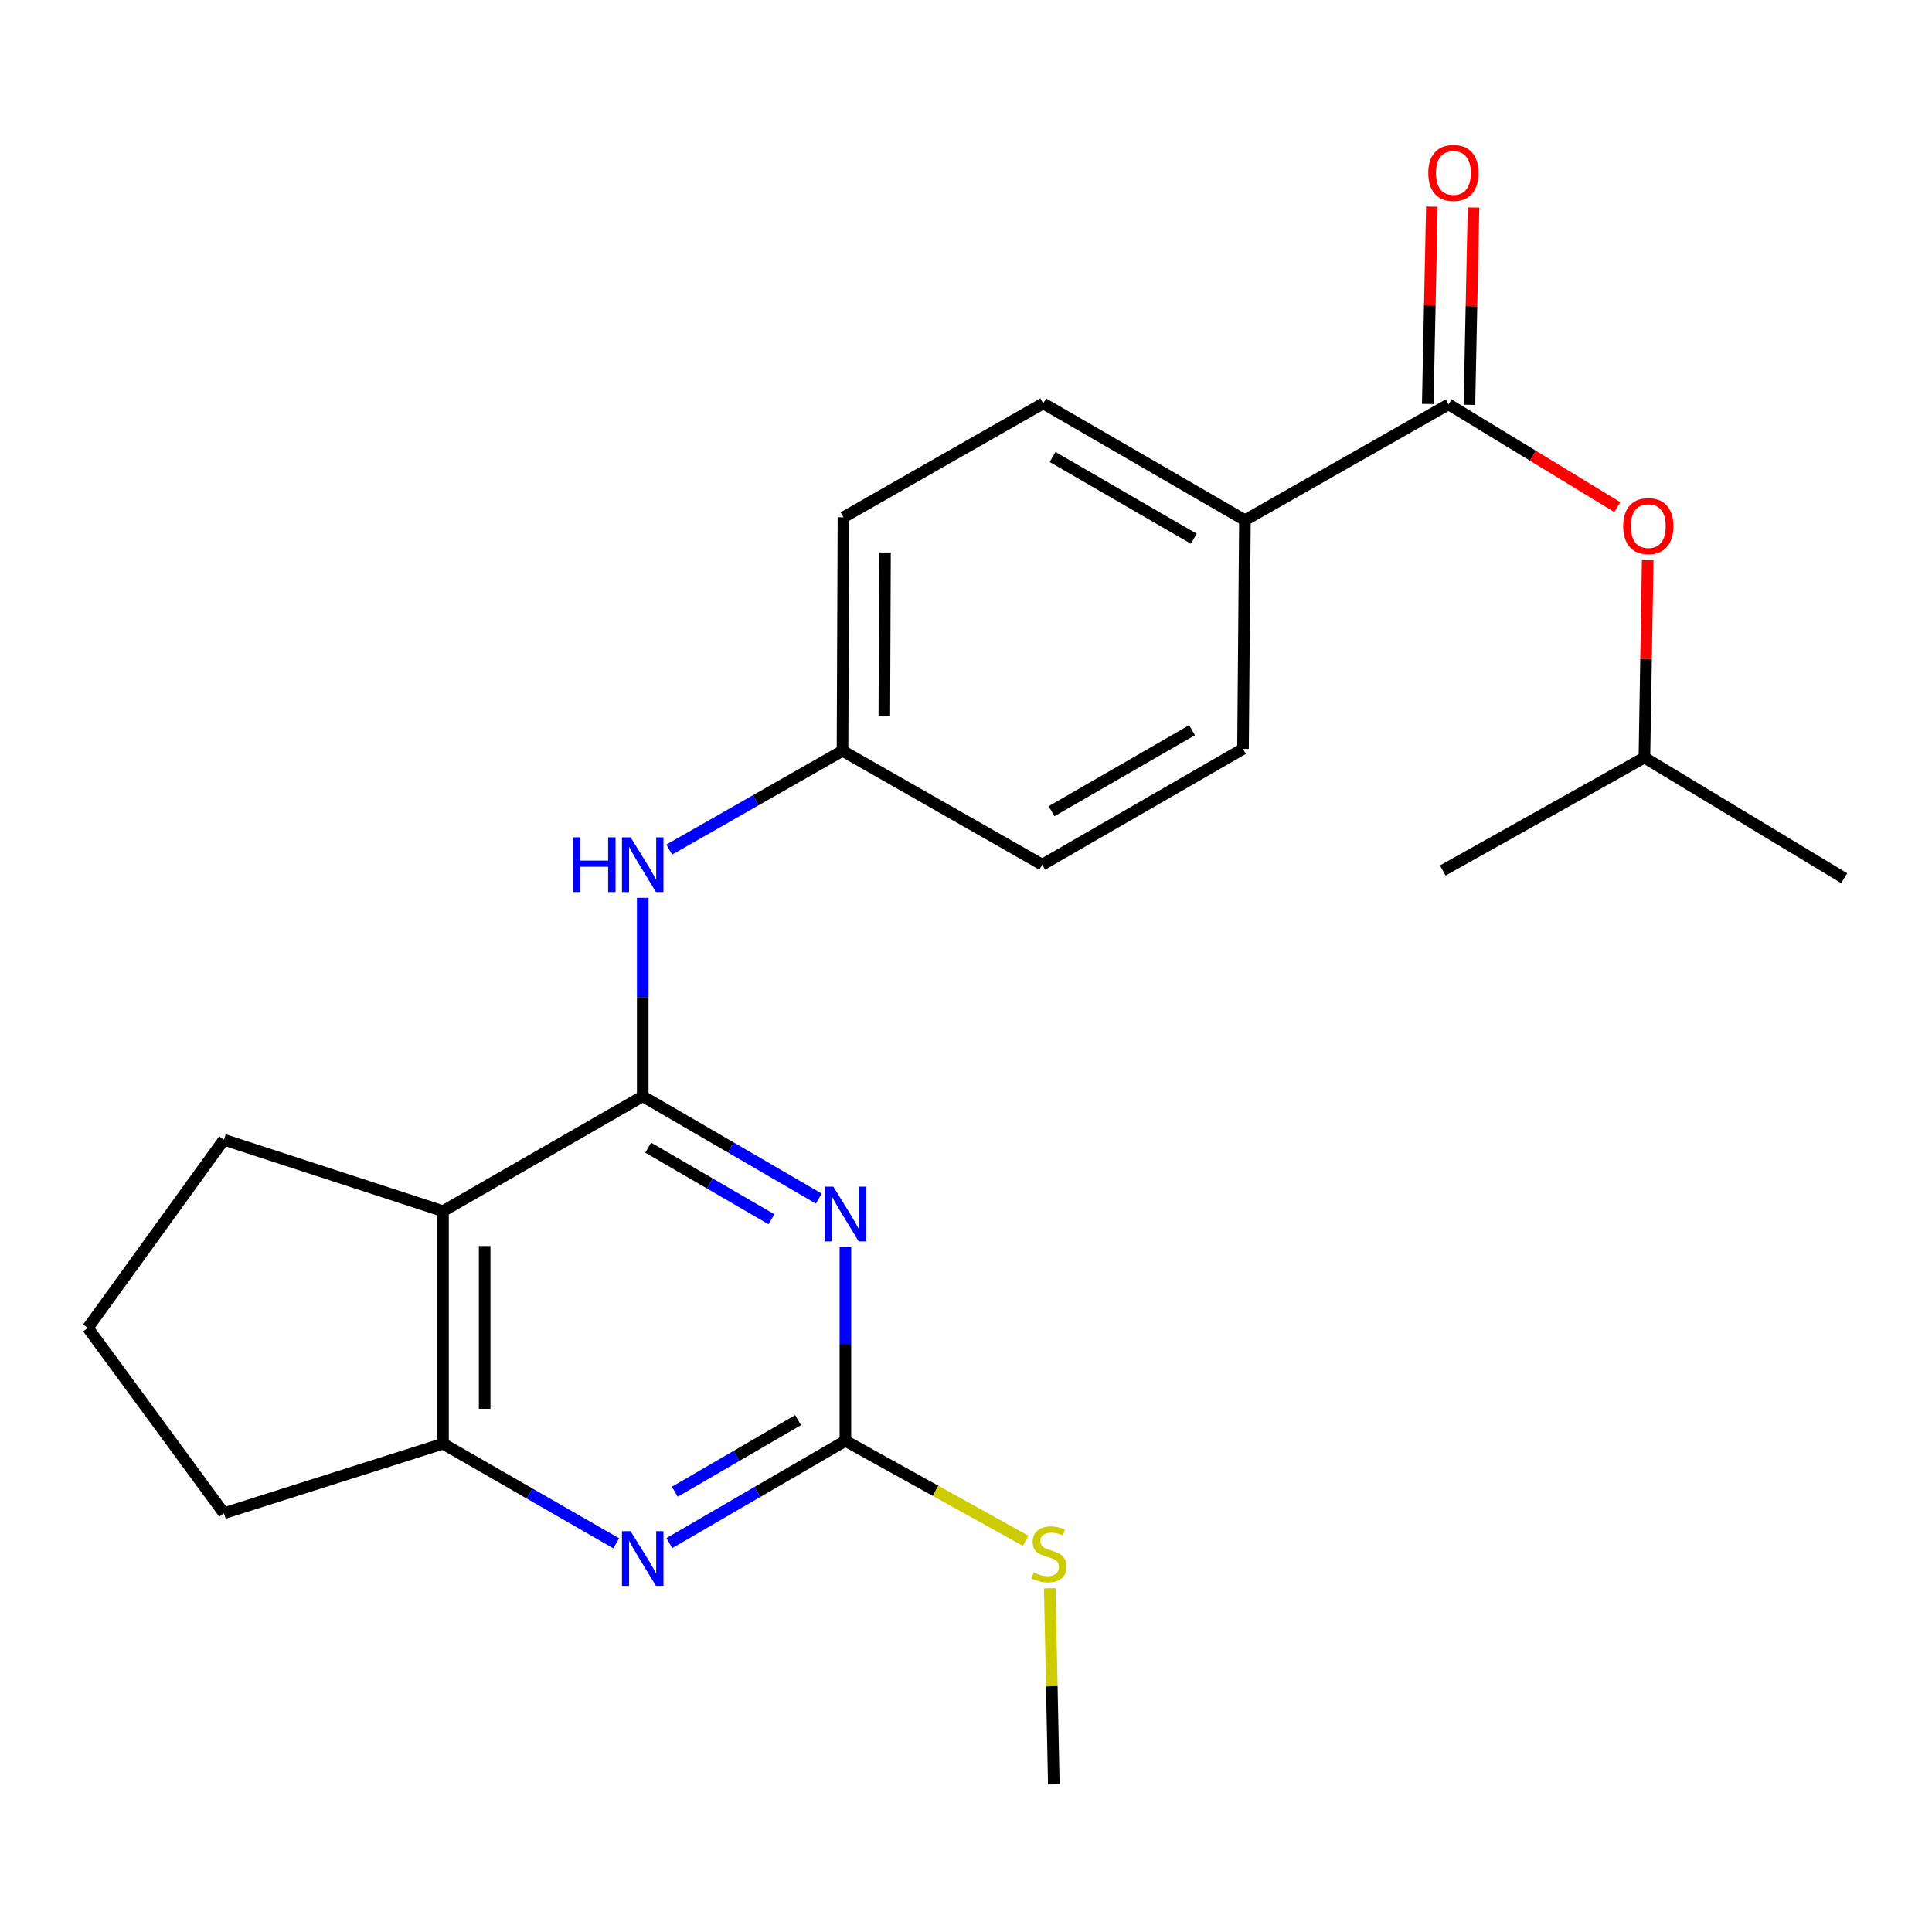 <?xml version='1.0' encoding='iso-8859-1'?>
<svg version='1.1' baseProfile='full'
              xmlns='http://www.w3.org/2000/svg'
                      xmlns:rdkit='http://www.rdkit.org/xml'
                      xmlns:xlink='http://www.w3.org/1999/xlink'
                  xml:space='preserve'
width='1000px' height='1000px' viewBox='0 0 1000 1000'>
<!-- END OF HEADER -->
<rect style='opacity:1.0;fill:#FFFFFF;stroke:none' width='1000' height='1000' x='0' y='0'> </rect>
<path class='bond-0' d='M 332.671,567.43 L 378.24,593.907' style='fill:none;fill-rule:evenodd;stroke:#000000;stroke-width:6px;stroke-linecap:butt;stroke-linejoin:miter;stroke-opacity:1' />
<path class='bond-0' d='M 378.24,593.907 L 423.808,620.384' style='fill:none;fill-rule:evenodd;stroke:#0000FF;stroke-width:6px;stroke-linecap:butt;stroke-linejoin:miter;stroke-opacity:1' />
<path class='bond-0' d='M 335.506,594.023 L 367.404,612.556' style='fill:none;fill-rule:evenodd;stroke:#000000;stroke-width:6px;stroke-linecap:butt;stroke-linejoin:miter;stroke-opacity:1' />
<path class='bond-0' d='M 367.404,612.556 L 399.301,631.09' style='fill:none;fill-rule:evenodd;stroke:#0000FF;stroke-width:6px;stroke-linecap:butt;stroke-linejoin:miter;stroke-opacity:1' />
<path class='bond-1' d='M 332.671,567.43 L 229.295,626.889' style='fill:none;fill-rule:evenodd;stroke:#000000;stroke-width:6px;stroke-linecap:butt;stroke-linejoin:miter;stroke-opacity:1' />
<path class='bond-6' d='M 332.671,567.43 L 332.671,516.076' style='fill:none;fill-rule:evenodd;stroke:#000000;stroke-width:6px;stroke-linecap:butt;stroke-linejoin:miter;stroke-opacity:1' />
<path class='bond-6' d='M 332.671,516.076 L 332.671,464.722' style='fill:none;fill-rule:evenodd;stroke:#0000FF;stroke-width:6px;stroke-linecap:butt;stroke-linejoin:miter;stroke-opacity:1' />
<path class='bond-2' d='M 437.581,645.481 L 437.581,695.626' style='fill:none;fill-rule:evenodd;stroke:#0000FF;stroke-width:6px;stroke-linecap:butt;stroke-linejoin:miter;stroke-opacity:1' />
<path class='bond-2' d='M 437.581,695.626 L 437.581,745.771' style='fill:none;fill-rule:evenodd;stroke:#000000;stroke-width:6px;stroke-linecap:butt;stroke-linejoin:miter;stroke-opacity:1' />
<path class='bond-4' d='M 229.295,626.889 L 229.295,747.257' style='fill:none;fill-rule:evenodd;stroke:#000000;stroke-width:6px;stroke-linecap:butt;stroke-linejoin:miter;stroke-opacity:1' />
<path class='bond-4' d='M 250.865,644.944 L 250.865,729.201' style='fill:none;fill-rule:evenodd;stroke:#000000;stroke-width:6px;stroke-linecap:butt;stroke-linejoin:miter;stroke-opacity:1' />
<path class='bond-14' d='M 229.295,626.889 L 115.902,589.922' style='fill:none;fill-rule:evenodd;stroke:#000000;stroke-width:6px;stroke-linecap:butt;stroke-linejoin:miter;stroke-opacity:1' />
<path class='bond-10' d='M 437.581,745.771 L 484.235,771.638' style='fill:none;fill-rule:evenodd;stroke:#000000;stroke-width:6px;stroke-linecap:butt;stroke-linejoin:miter;stroke-opacity:1' />
<path class='bond-10' d='M 484.235,771.638 L 530.89,797.506' style='fill:none;fill-rule:evenodd;stroke:#CCCC00;stroke-width:6px;stroke-linecap:butt;stroke-linejoin:miter;stroke-opacity:1' />
<path class='bond-24' d='M 437.581,745.771 L 392.013,772.237' style='fill:none;fill-rule:evenodd;stroke:#000000;stroke-width:6px;stroke-linecap:butt;stroke-linejoin:miter;stroke-opacity:1' />
<path class='bond-24' d='M 392.013,772.237 L 346.445,798.704' style='fill:none;fill-rule:evenodd;stroke:#0000FF;stroke-width:6px;stroke-linecap:butt;stroke-linejoin:miter;stroke-opacity:1' />
<path class='bond-24' d='M 413.078,735.059 L 381.18,753.586' style='fill:none;fill-rule:evenodd;stroke:#000000;stroke-width:6px;stroke-linecap:butt;stroke-linejoin:miter;stroke-opacity:1' />
<path class='bond-24' d='M 381.18,753.586 L 349.282,772.113' style='fill:none;fill-rule:evenodd;stroke:#0000FF;stroke-width:6px;stroke-linecap:butt;stroke-linejoin:miter;stroke-opacity:1' />
<path class='bond-3' d='M 318.95,798.813 L 274.123,773.035' style='fill:none;fill-rule:evenodd;stroke:#0000FF;stroke-width:6px;stroke-linecap:butt;stroke-linejoin:miter;stroke-opacity:1' />
<path class='bond-3' d='M 274.123,773.035 L 229.295,747.257' style='fill:none;fill-rule:evenodd;stroke:#000000;stroke-width:6px;stroke-linecap:butt;stroke-linejoin:miter;stroke-opacity:1' />
<path class='bond-17' d='M 229.295,747.257 L 115.902,783.241' style='fill:none;fill-rule:evenodd;stroke:#000000;stroke-width:6px;stroke-linecap:butt;stroke-linejoin:miter;stroke-opacity:1' />
<path class='bond-5' d='M 749.783,209.31 L 644.369,269.237' style='fill:none;fill-rule:evenodd;stroke:#000000;stroke-width:6px;stroke-linecap:butt;stroke-linejoin:miter;stroke-opacity:1' />
<path class='bond-7' d='M 749.783,209.31 L 793.452,235.894' style='fill:none;fill-rule:evenodd;stroke:#000000;stroke-width:6px;stroke-linecap:butt;stroke-linejoin:miter;stroke-opacity:1' />
<path class='bond-7' d='M 793.452,235.894 L 837.121,262.477' style='fill:none;fill-rule:evenodd;stroke:#FF0000;stroke-width:6px;stroke-linecap:butt;stroke-linejoin:miter;stroke-opacity:1' />
<path class='bond-9' d='M 760.565,209.535 L 761.626,158.475' style='fill:none;fill-rule:evenodd;stroke:#000000;stroke-width:6px;stroke-linecap:butt;stroke-linejoin:miter;stroke-opacity:1' />
<path class='bond-9' d='M 761.626,158.475 L 762.688,107.416' style='fill:none;fill-rule:evenodd;stroke:#FF0000;stroke-width:6px;stroke-linecap:butt;stroke-linejoin:miter;stroke-opacity:1' />
<path class='bond-9' d='M 739,209.086 L 740.062,158.027' style='fill:none;fill-rule:evenodd;stroke:#000000;stroke-width:6px;stroke-linecap:butt;stroke-linejoin:miter;stroke-opacity:1' />
<path class='bond-9' d='M 740.062,158.027 L 741.123,106.967' style='fill:none;fill-rule:evenodd;stroke:#FF0000;stroke-width:6px;stroke-linecap:butt;stroke-linejoin:miter;stroke-opacity:1' />
<path class='bond-11' d='M 346.387,439.748 L 391.235,414.185' style='fill:none;fill-rule:evenodd;stroke:#0000FF;stroke-width:6px;stroke-linecap:butt;stroke-linejoin:miter;stroke-opacity:1' />
<path class='bond-11' d='M 391.235,414.185 L 436.083,388.622' style='fill:none;fill-rule:evenodd;stroke:#000000;stroke-width:6px;stroke-linecap:butt;stroke-linejoin:miter;stroke-opacity:1' />
<path class='bond-18' d='M 852.85,289.99 L 851.998,341.055' style='fill:none;fill-rule:evenodd;stroke:#FF0000;stroke-width:6px;stroke-linecap:butt;stroke-linejoin:miter;stroke-opacity:1' />
<path class='bond-18' d='M 851.998,341.055 L 851.145,392.121' style='fill:none;fill-rule:evenodd;stroke:#000000;stroke-width:6px;stroke-linecap:butt;stroke-linejoin:miter;stroke-opacity:1' />
<path class='bond-8' d='M 644.369,269.237 L 539.963,208.807' style='fill:none;fill-rule:evenodd;stroke:#000000;stroke-width:6px;stroke-linecap:butt;stroke-linejoin:miter;stroke-opacity:1' />
<path class='bond-8' d='M 617.904,278.84 L 544.819,236.539' style='fill:none;fill-rule:evenodd;stroke:#000000;stroke-width:6px;stroke-linecap:butt;stroke-linejoin:miter;stroke-opacity:1' />
<path class='bond-25' d='M 644.369,269.237 L 643.375,387.627' style='fill:none;fill-rule:evenodd;stroke:#000000;stroke-width:6px;stroke-linecap:butt;stroke-linejoin:miter;stroke-opacity:1' />
<path class='bond-20' d='M 543.352,822.076 L 544.401,872.83' style='fill:none;fill-rule:evenodd;stroke:#CCCC00;stroke-width:6px;stroke-linecap:butt;stroke-linejoin:miter;stroke-opacity:1' />
<path class='bond-20' d='M 544.401,872.83 L 545.451,923.584' style='fill:none;fill-rule:evenodd;stroke:#000000;stroke-width:6px;stroke-linecap:butt;stroke-linejoin:miter;stroke-opacity:1' />
<path class='bond-15' d='M 436.083,388.622 L 539.46,447.565' style='fill:none;fill-rule:evenodd;stroke:#000000;stroke-width:6px;stroke-linecap:butt;stroke-linejoin:miter;stroke-opacity:1' />
<path class='bond-16' d='M 436.083,388.622 L 436.575,267.751' style='fill:none;fill-rule:evenodd;stroke:#000000;stroke-width:6px;stroke-linecap:butt;stroke-linejoin:miter;stroke-opacity:1' />
<path class='bond-16' d='M 457.726,370.579 L 458.07,285.969' style='fill:none;fill-rule:evenodd;stroke:#000000;stroke-width:6px;stroke-linecap:butt;stroke-linejoin:miter;stroke-opacity:1' />
<path class='bond-12' d='M 539.963,208.807 L 436.575,267.751' style='fill:none;fill-rule:evenodd;stroke:#000000;stroke-width:6px;stroke-linecap:butt;stroke-linejoin:miter;stroke-opacity:1' />
<path class='bond-13' d='M 643.375,387.627 L 539.46,447.565' style='fill:none;fill-rule:evenodd;stroke:#000000;stroke-width:6px;stroke-linecap:butt;stroke-linejoin:miter;stroke-opacity:1' />
<path class='bond-13' d='M 617.011,377.934 L 544.27,419.891' style='fill:none;fill-rule:evenodd;stroke:#000000;stroke-width:6px;stroke-linecap:butt;stroke-linejoin:miter;stroke-opacity:1' />
<path class='bond-19' d='M 115.902,589.922 L 45.455,687.318' style='fill:none;fill-rule:evenodd;stroke:#000000;stroke-width:6px;stroke-linecap:butt;stroke-linejoin:miter;stroke-opacity:1' />
<path class='bond-23' d='M 115.902,783.241 L 45.455,687.318' style='fill:none;fill-rule:evenodd;stroke:#000000;stroke-width:6px;stroke-linecap:butt;stroke-linejoin:miter;stroke-opacity:1' />
<path class='bond-21' d='M 851.145,392.121 L 746.787,450.573' style='fill:none;fill-rule:evenodd;stroke:#000000;stroke-width:6px;stroke-linecap:butt;stroke-linejoin:miter;stroke-opacity:1' />
<path class='bond-22' d='M 851.145,392.121 L 954.545,454.563' style='fill:none;fill-rule:evenodd;stroke:#000000;stroke-width:6px;stroke-linecap:butt;stroke-linejoin:miter;stroke-opacity:1' />
<path  class='atom-1' d='M 431.321 614.227
L 440.601 629.227
Q 441.521 630.707, 443.001 633.387
Q 444.481 636.067, 444.561 636.227
L 444.561 614.227
L 448.321 614.227
L 448.321 642.547
L 444.441 642.547
L 434.481 626.147
Q 433.321 624.227, 432.081 622.027
Q 430.881 619.827, 430.521 619.147
L 430.521 642.547
L 426.841 642.547
L 426.841 614.227
L 431.321 614.227
' fill='#0000FF'/>
<path  class='atom-4' d='M 326.411 792.543
L 335.691 807.543
Q 336.611 809.023, 338.091 811.703
Q 339.571 814.383, 339.651 814.543
L 339.651 792.543
L 343.411 792.543
L 343.411 820.863
L 339.531 820.863
L 329.571 804.463
Q 328.411 802.543, 327.171 800.343
Q 325.971 798.143, 325.611 797.463
L 325.611 820.863
L 321.931 820.863
L 321.931 792.543
L 326.411 792.543
' fill='#0000FF'/>
<path  class='atom-7' d='M 296.451 433.405
L 300.291 433.405
L 300.291 445.445
L 314.771 445.445
L 314.771 433.405
L 318.611 433.405
L 318.611 461.725
L 314.771 461.725
L 314.771 448.645
L 300.291 448.645
L 300.291 461.725
L 296.451 461.725
L 296.451 433.405
' fill='#0000FF'/>
<path  class='atom-7' d='M 326.411 433.405
L 335.691 448.405
Q 336.611 449.885, 338.091 452.565
Q 339.571 455.245, 339.651 455.405
L 339.651 433.405
L 343.411 433.405
L 343.411 461.725
L 339.531 461.725
L 329.571 445.325
Q 328.411 443.405, 327.171 441.205
Q 325.971 439.005, 325.611 438.325
L 325.611 461.725
L 321.931 461.725
L 321.931 433.405
L 326.411 433.405
' fill='#0000FF'/>
<path  class='atom-8' d='M 840.147 272.312
Q 840.147 265.512, 843.507 261.712
Q 846.867 257.912, 853.147 257.912
Q 859.427 257.912, 862.787 261.712
Q 866.147 265.512, 866.147 272.312
Q 866.147 279.192, 862.747 283.112
Q 859.347 286.992, 853.147 286.992
Q 846.907 286.992, 843.507 283.112
Q 840.147 279.232, 840.147 272.312
M 853.147 283.792
Q 857.467 283.792, 859.787 280.912
Q 862.147 277.992, 862.147 272.312
Q 862.147 266.752, 859.787 263.952
Q 857.467 261.112, 853.147 261.112
Q 848.827 261.112, 846.467 263.912
Q 844.147 266.712, 844.147 272.312
Q 844.147 278.032, 846.467 280.912
Q 848.827 283.792, 853.147 283.792
' fill='#FF0000'/>
<path  class='atom-10' d='M 739.275 89.514
Q 739.275 82.714, 742.635 78.914
Q 745.995 75.114, 752.275 75.114
Q 758.555 75.114, 761.915 78.914
Q 765.275 82.714, 765.275 89.514
Q 765.275 96.394, 761.875 100.314
Q 758.475 104.194, 752.275 104.194
Q 746.035 104.194, 742.635 100.314
Q 739.275 96.434, 739.275 89.514
M 752.275 100.994
Q 756.595 100.994, 758.915 98.114
Q 761.275 95.194, 761.275 89.514
Q 761.275 83.954, 758.915 81.154
Q 756.595 78.314, 752.275 78.314
Q 747.955 78.314, 745.595 81.114
Q 743.275 83.914, 743.275 89.514
Q 743.275 95.234, 745.595 98.114
Q 747.955 100.994, 752.275 100.994
' fill='#FF0000'/>
<path  class='atom-11' d='M 534.982 813.931
Q 535.302 814.051, 536.622 814.611
Q 537.942 815.171, 539.382 815.531
Q 540.862 815.851, 542.302 815.851
Q 544.982 815.851, 546.542 814.571
Q 548.102 813.251, 548.102 810.971
Q 548.102 809.411, 547.302 808.451
Q 546.542 807.491, 545.342 806.971
Q 544.142 806.451, 542.142 805.851
Q 539.622 805.091, 538.102 804.371
Q 536.622 803.651, 535.542 802.131
Q 534.502 800.611, 534.502 798.051
Q 534.502 794.491, 536.902 792.291
Q 539.342 790.091, 544.142 790.091
Q 547.422 790.091, 551.142 791.651
L 550.222 794.731
Q 546.822 793.331, 544.262 793.331
Q 541.502 793.331, 539.982 794.491
Q 538.462 795.611, 538.502 797.571
Q 538.502 799.091, 539.262 800.011
Q 540.062 800.931, 541.182 801.451
Q 542.342 801.971, 544.262 802.571
Q 546.822 803.371, 548.342 804.171
Q 549.862 804.971, 550.942 806.611
Q 552.062 808.211, 552.062 810.971
Q 552.062 814.891, 549.422 817.011
Q 546.822 819.091, 542.462 819.091
Q 539.942 819.091, 538.022 818.531
Q 536.142 818.011, 533.902 817.091
L 534.982 813.931
' fill='#CCCC00'/>
</svg>
